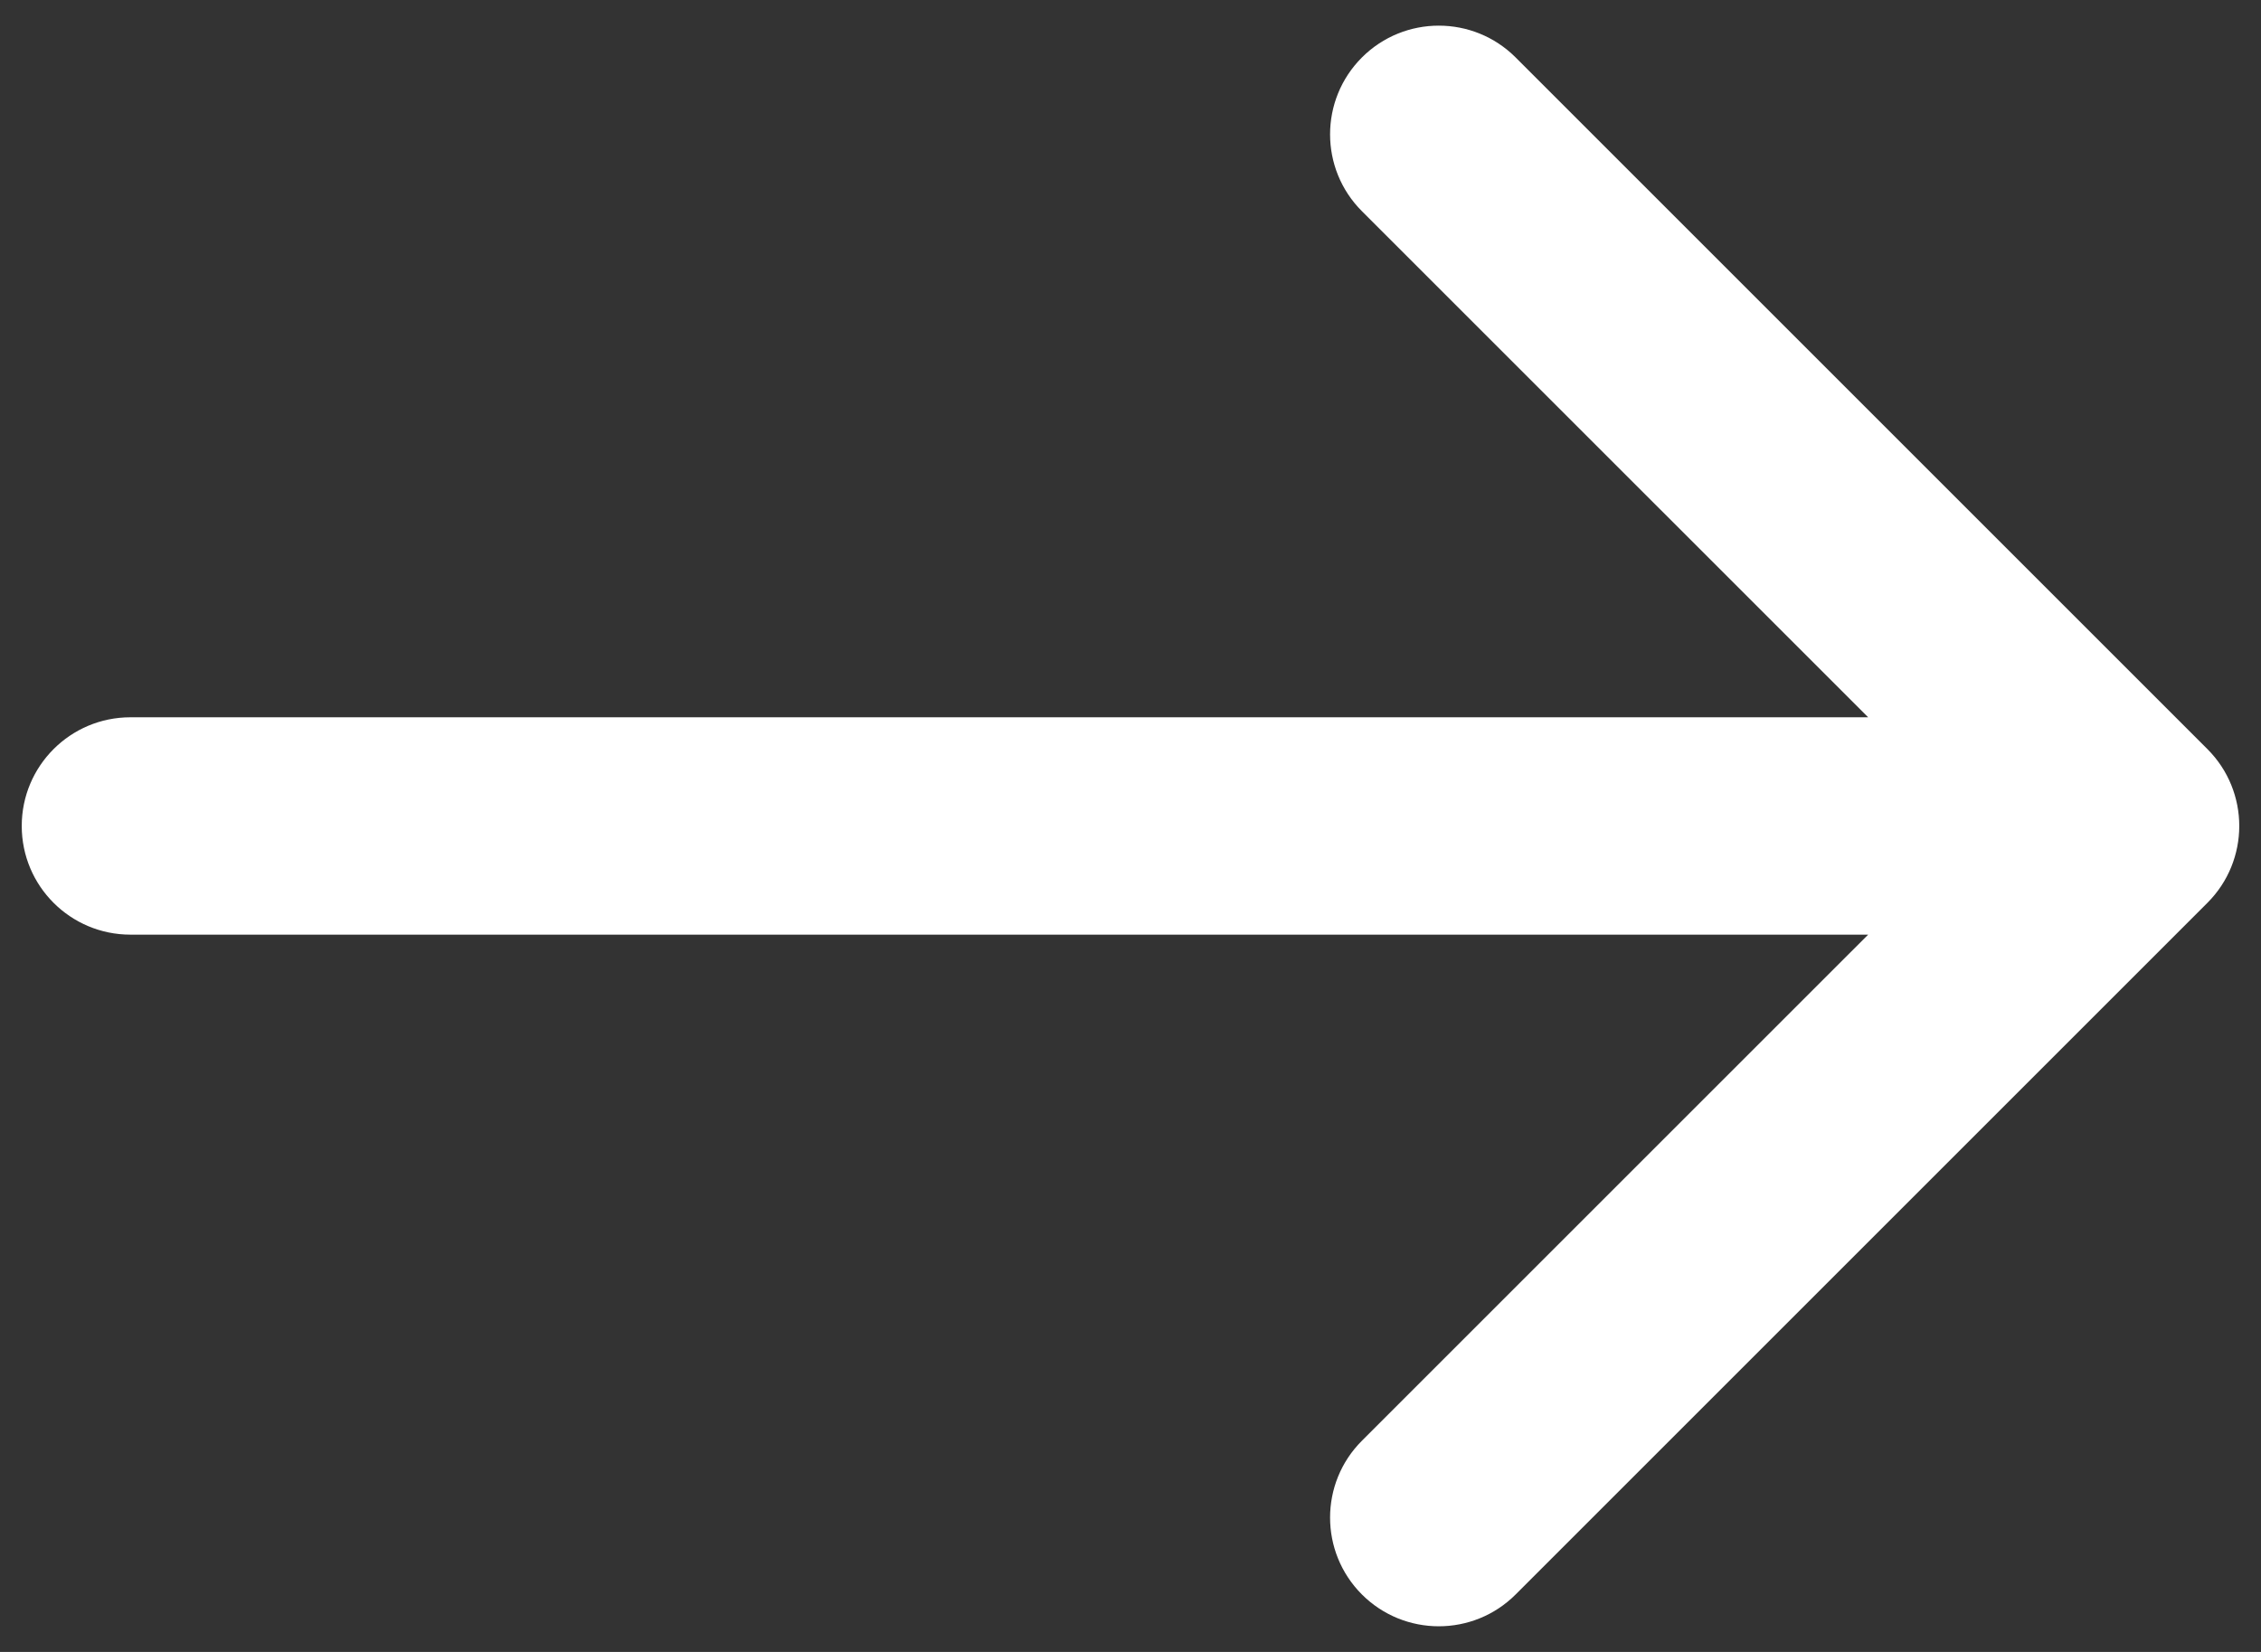 <?xml version="1.0" encoding="UTF-8"?> <svg xmlns="http://www.w3.org/2000/svg" width="52" height="38" viewBox="0 0 52 38" fill="none"><rect x="0" y="0" width="52" height="38" fill="#333333" stroke="none"/> <path d="M3 16.5C1.619 16.5 0.5 17.619 0.5 19C0.5 20.381 1.619 21.5 3 21.5V16.5ZM50.768 20.768C51.744 19.791 51.744 18.209 50.768 17.232L34.858 1.322C33.882 0.346 32.299 0.346 31.322 1.322C30.346 2.299 30.346 3.882 31.322 4.858L45.465 19L31.322 33.142C30.346 34.118 30.346 35.701 31.322 36.678C32.299 37.654 33.882 37.654 34.858 36.678L50.768 20.768ZM3 21.5H49V16.5H3V21.5Z" fill="white"></path> </svg> 